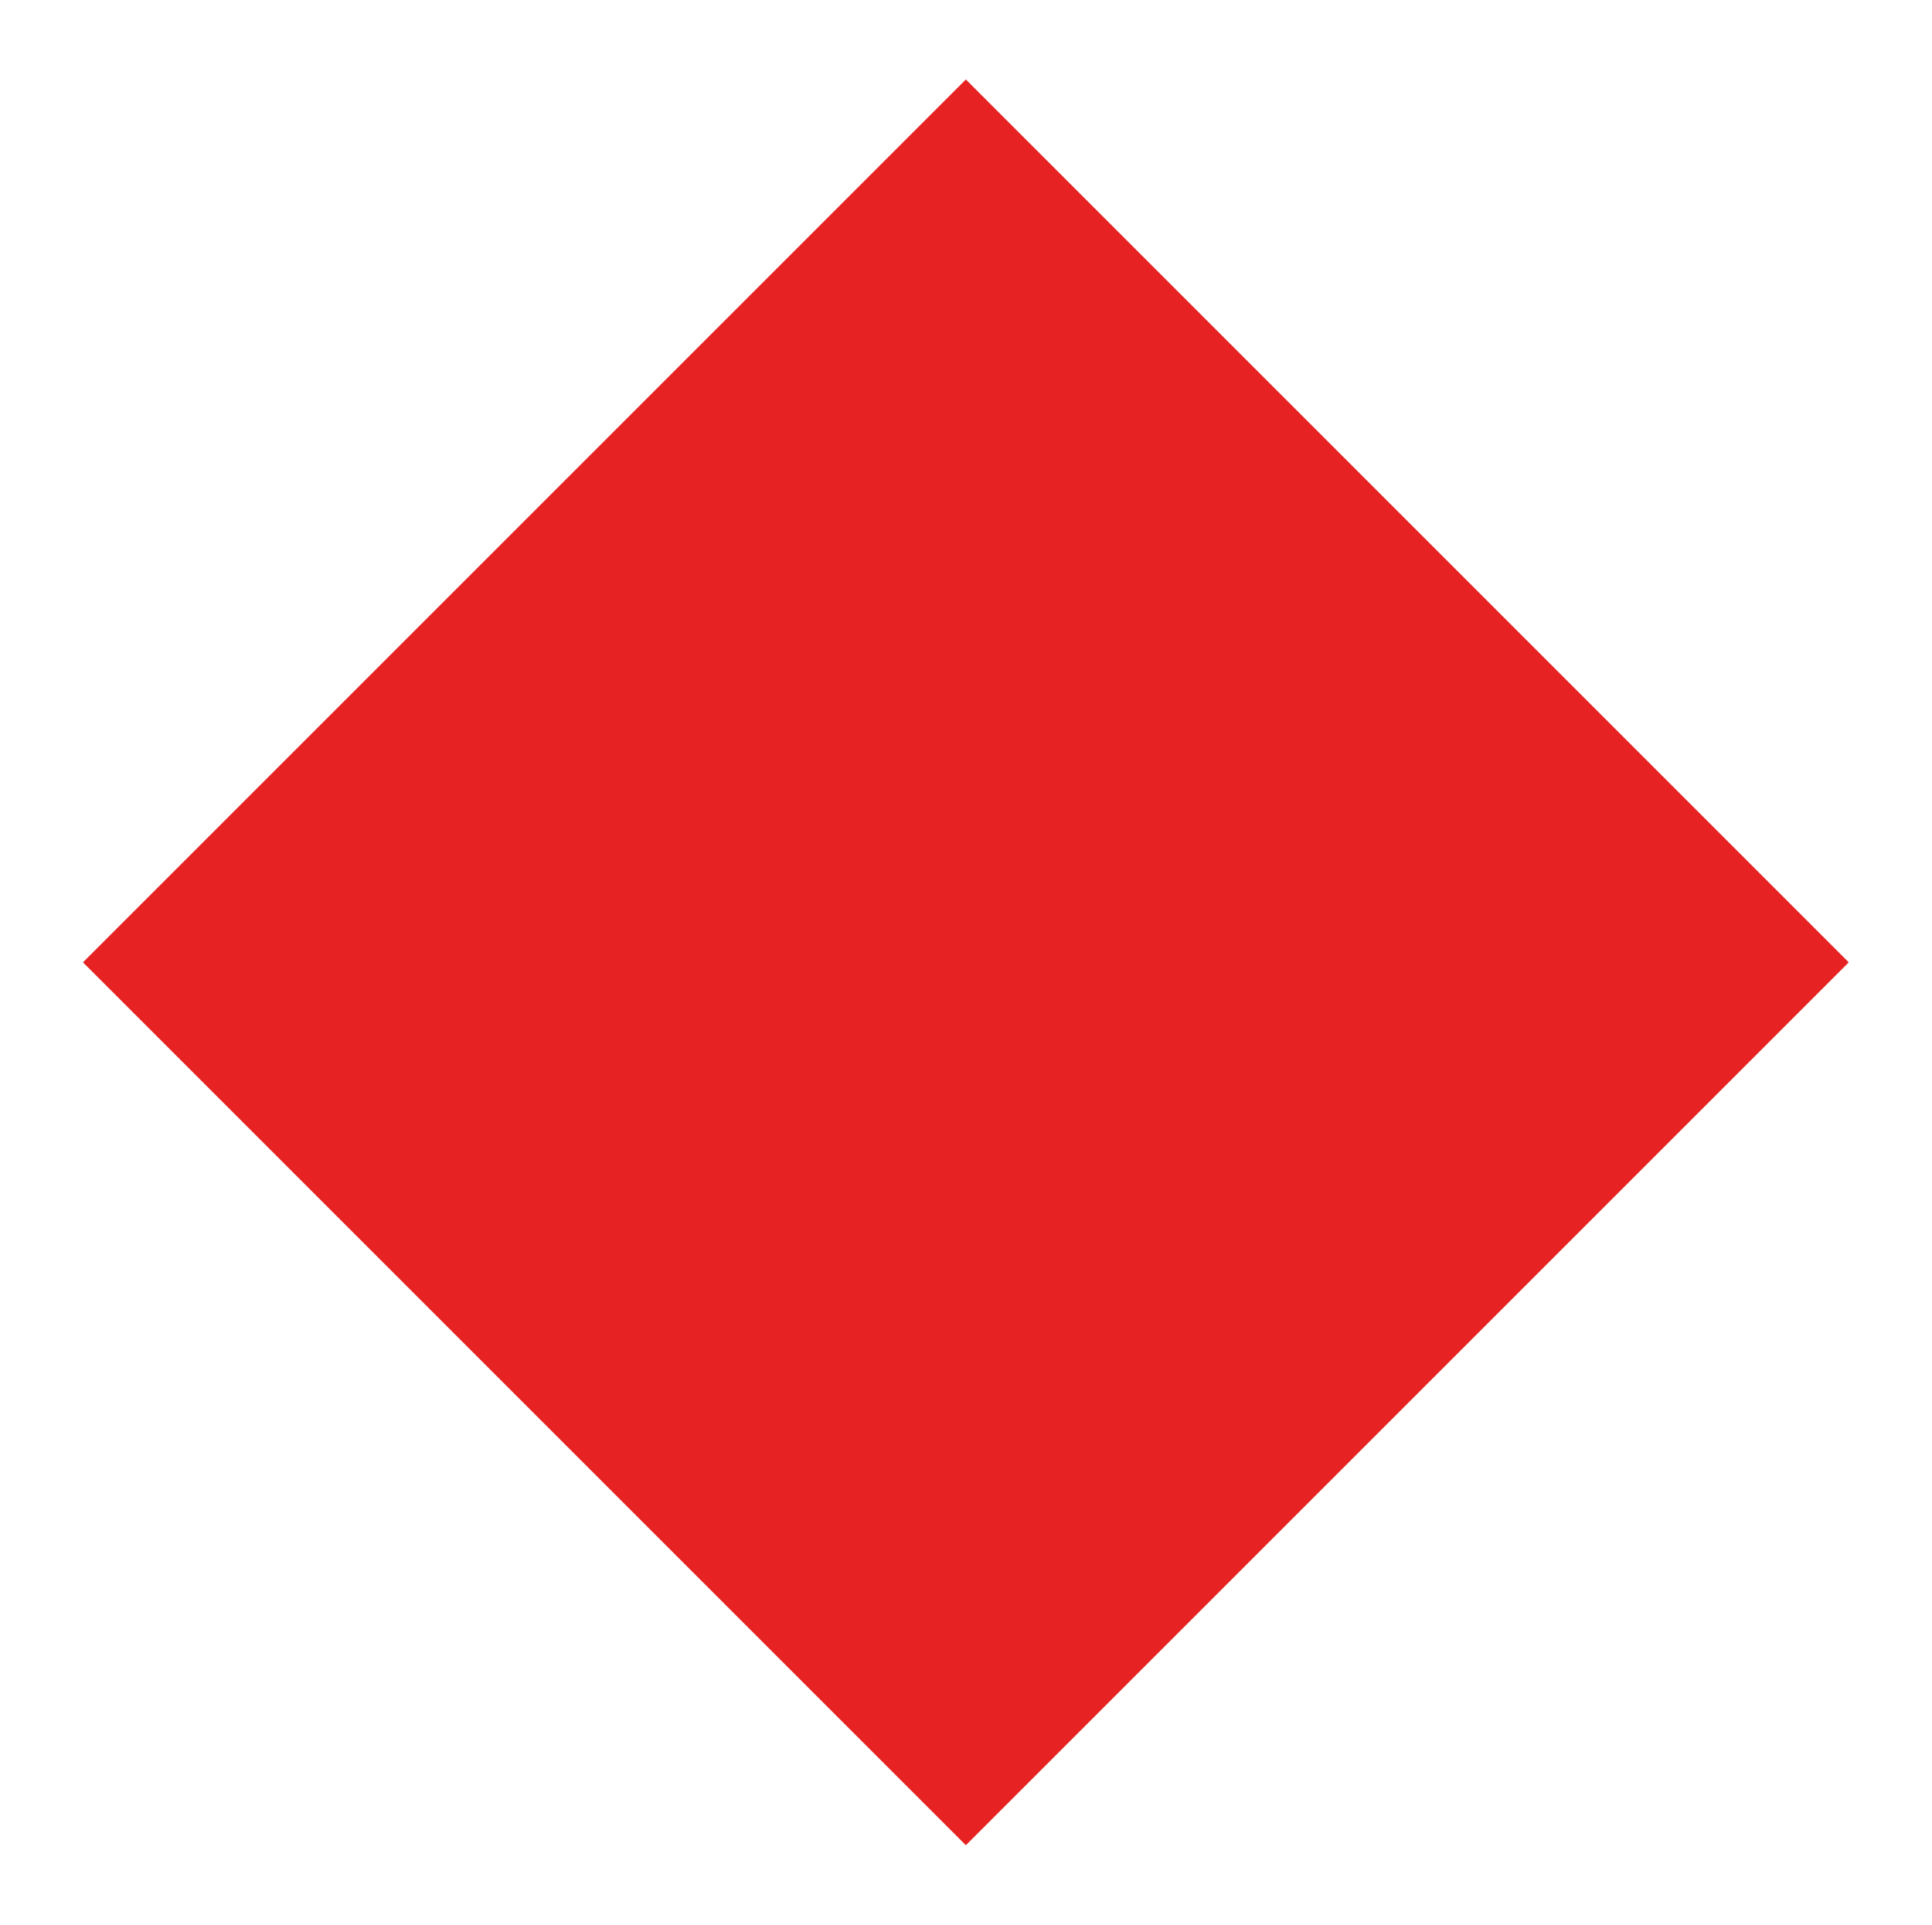 <?xml version="1.0" encoding="UTF-8"?> <!-- Generator: Adobe Illustrator 21.1.0, SVG Export Plug-In . SVG Version: 6.00 Build 0) --> <svg xmlns="http://www.w3.org/2000/svg" xmlns:xlink="http://www.w3.org/1999/xlink" id="Layer_1" x="0px" y="0px" viewBox="0 0 345 343.7" style="enable-background:new 0 0 345 343.7;" xml:space="preserve"> <style type="text/css"> .st0{fill:#E62222;} </style> <rect x="61" y="60.4" transform="matrix(0.707 0.707 -0.707 0.707 172.05 -71.638)" class="st0" width="223" height="223"></rect> </svg> 